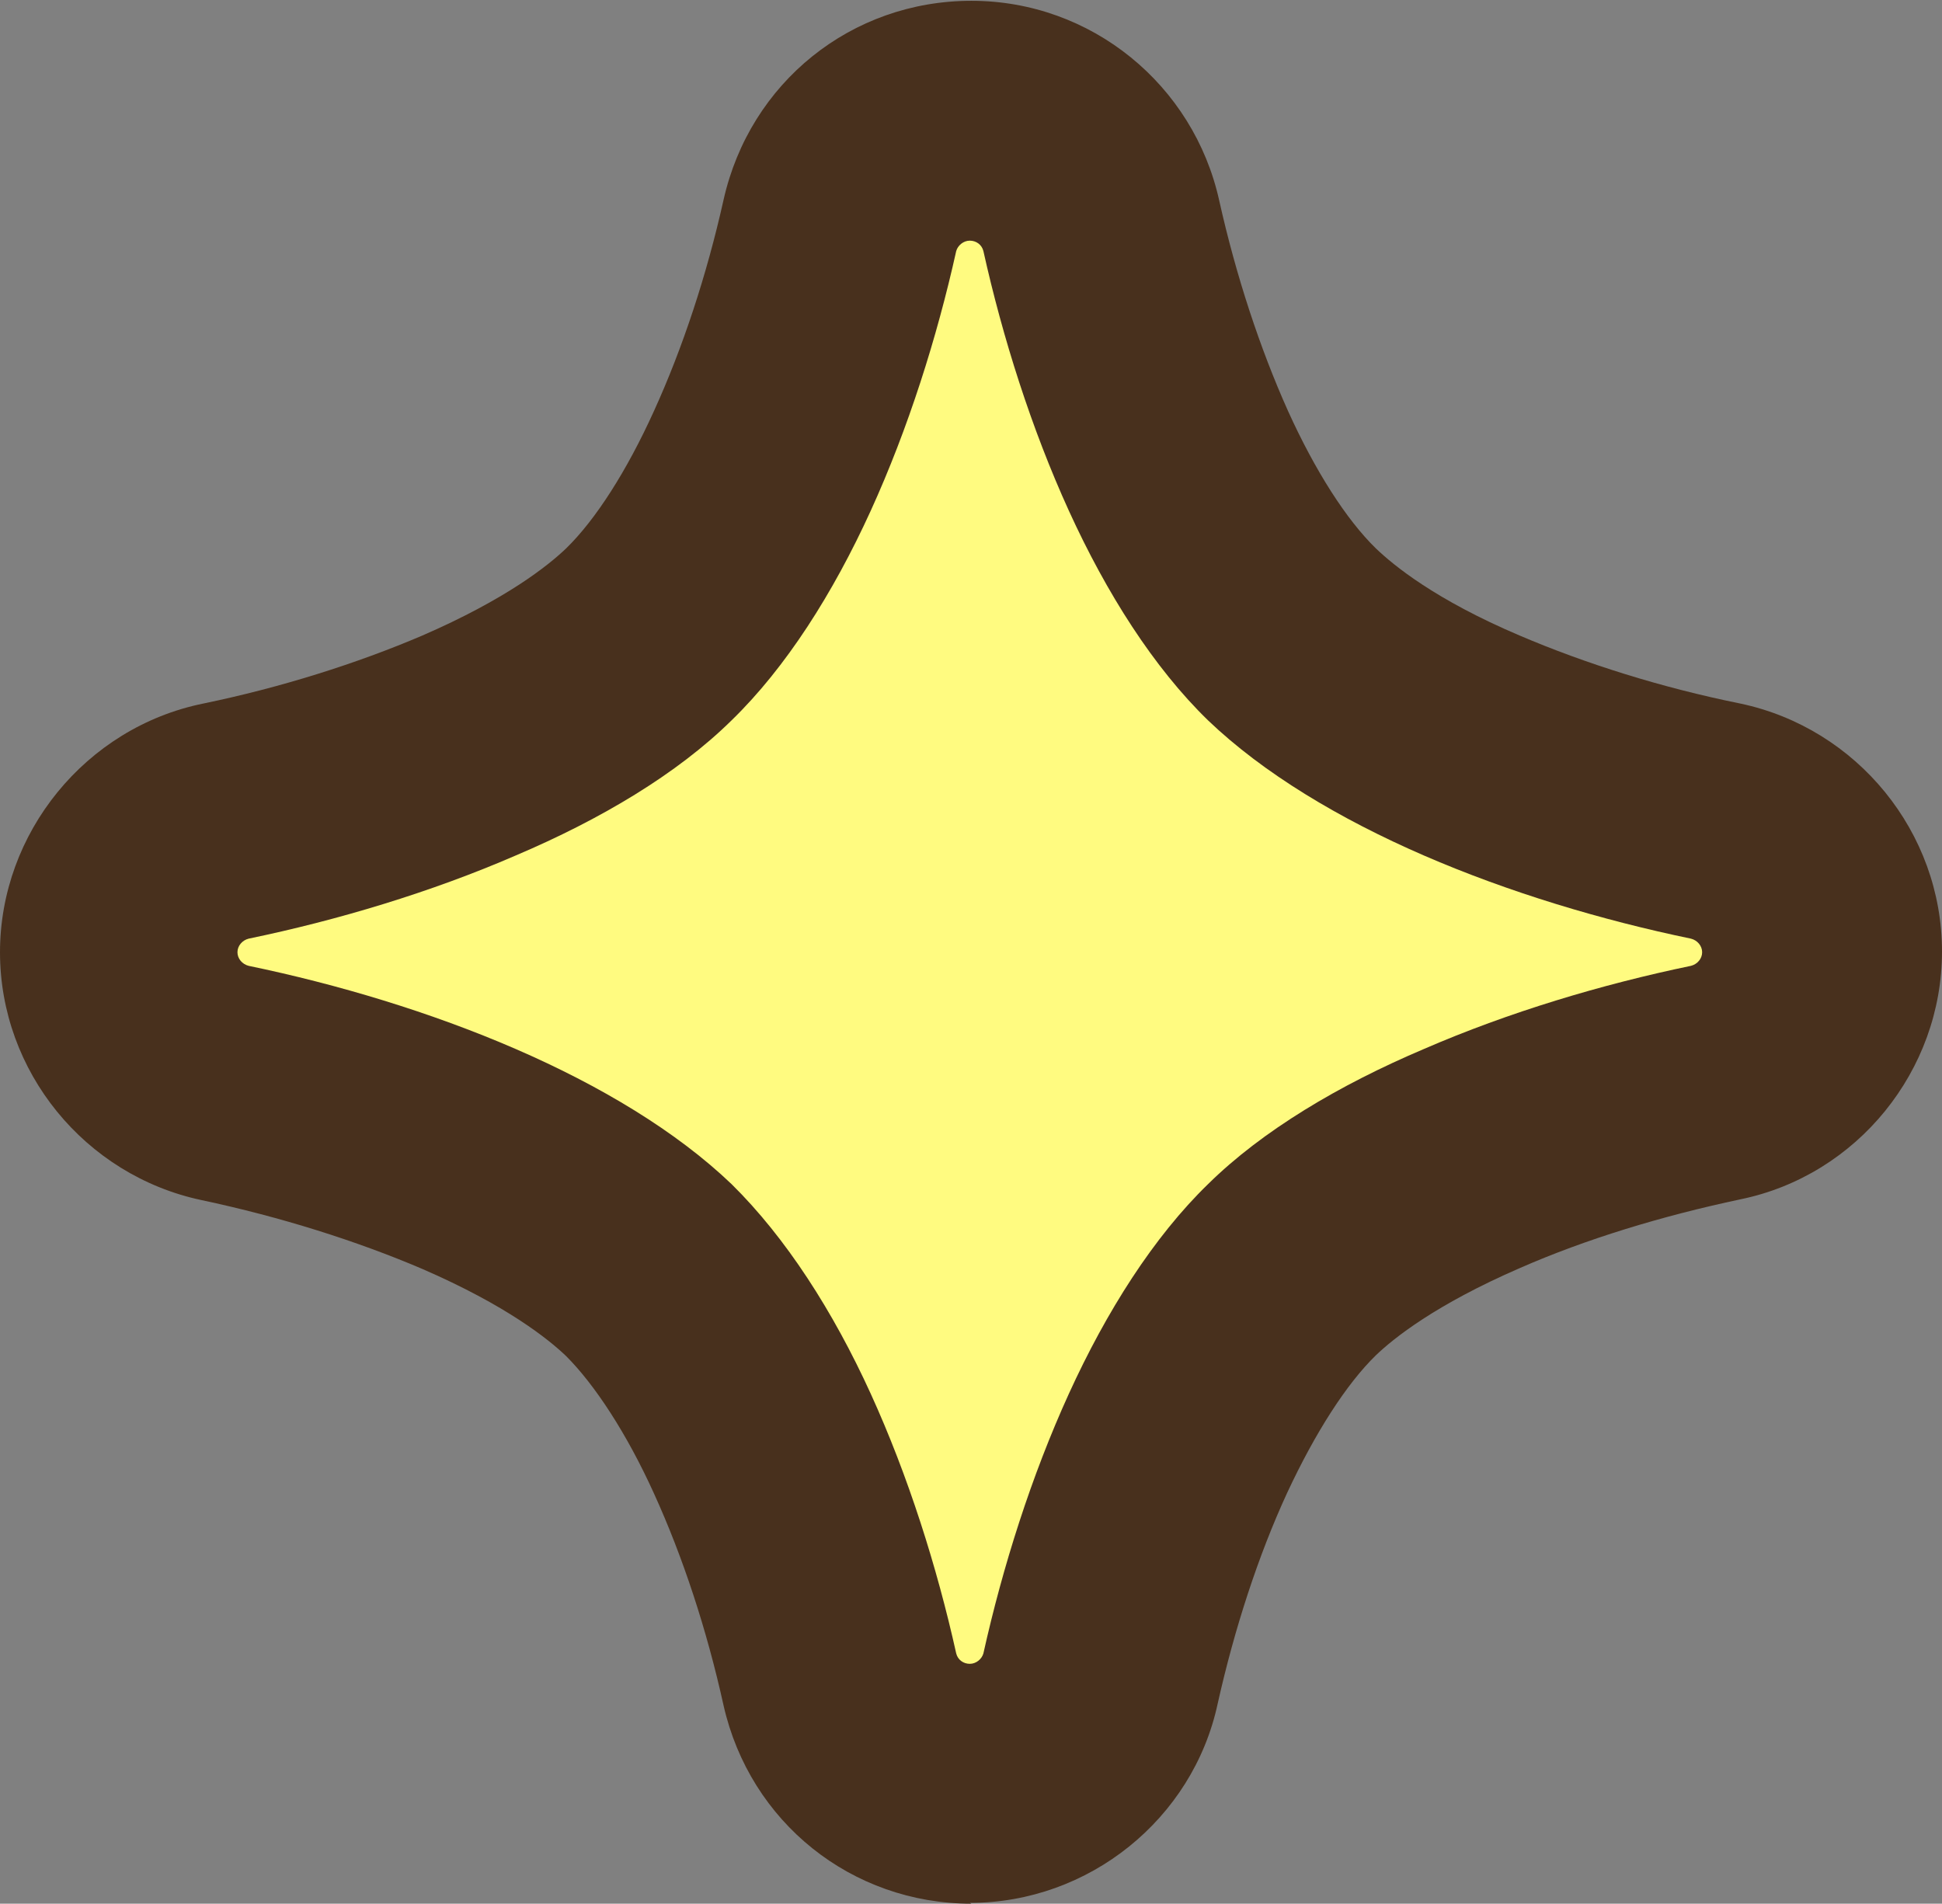 <?xml version="1.0" encoding="UTF-8"?><svg id="_レイヤー_2" xmlns="http://www.w3.org/2000/svg" viewBox="0 0 24.29 23.81"><rect x="0" y="0" width="24.29" height="23.81" fill="#808080" stroke="none"/><defs><style>.cls-1{fill:#fffb80;}.cls-1,.cls-2{stroke-width:0px;}.cls-2{fill:#48301d;}</style></defs><g id="_レイヤー_1-2"><path class="cls-2" d="M12.15,23.81c-1.5,0-2.77-1.02-3.1-2.48-.21-.95-.51-1.86-.87-2.65-.34-.75-.74-1.36-1.1-1.72-.22-.21-.74-.63-1.8-1.09-.82-.35-1.77-.65-2.76-.86-1.46-.31-2.52-1.61-2.52-3.1s1.07-2.81,2.54-3.11c.97-.2,1.92-.5,2.74-.85,1.06-.46,1.58-.88,1.8-1.09.37-.36.76-.97,1.1-1.72.36-.79.66-1.7.87-2.64.33-1.47,1.6-2.49,3.1-2.49s2.78,1.05,3.1,2.5c.21.94.51,1.85.86,2.63.34.75.73,1.36,1.1,1.72.22.21.74.64,1.8,1.09.82.35,1.77.65,2.76.85,0,0,0,0,0,0,1.46.31,2.52,1.61,2.52,3.1s-1.06,2.8-2.52,3.1c-.99.21-1.94.5-2.76.86-1.06.46-1.58.88-1.8,1.09-.37.36-.76.97-1.11,1.72-.36.78-.66,1.7-.87,2.64-.31,1.44-1.61,2.49-3.1,2.49ZM9.39,20.02s0,.01,0,.02c0,0,0-.01,0-.02ZM3.78,14.67s-.02,0-.04,0c.01,0,.02,0,.04,0ZM20.54,14.67h0,0ZM10.38,11.9c.32.24.61.49.88.75.31.3.6.63.88,1,.28-.37.58-.7.88-1,.27-.26.56-.51.88-.75-.32-.24-.61-.49-.88-.75-.31-.3-.6-.63-.88-1-.28.37-.58.7-.88,1-.27.26-.56.51-.88.75ZM9.38,3.78h0s0,0,0,0Z"/><path class="cls-1" d="M21.15,11.74c-1.11-.23-2.28-.58-3.34-1.04-1.06-.46-2.01-1.03-2.7-1.69-.68-.66-1.27-1.59-1.74-2.62-.47-1.03-.83-2.17-1.07-3.25-.02-.08-.09-.13-.17-.13-.08,0-.15.06-.17.13-.24,1.08-.6,2.22-1.07,3.25-.47,1.03-1.06,1.96-1.74,2.62-.68.67-1.64,1.24-2.7,1.69-1.06.46-2.23.81-3.34,1.04-.08.02-.14.09-.14.17s.06.15.14.17c1.11.23,2.28.58,3.34,1.04,1.06.46,2.01,1.03,2.7,1.69.68.67,1.27,1.59,1.74,2.62.47,1.03.83,2.17,1.07,3.25.02.08.09.13.17.13.08,0,.15-.06.17-.13.24-1.08.6-2.22,1.07-3.25.47-1.03,1.06-1.96,1.74-2.62.68-.67,1.64-1.24,2.7-1.69,1.06-.46,2.23-.81,3.34-1.04.08-.02.14-.09.14-.17s-.06-.15-.14-.17Z"/></g></svg>